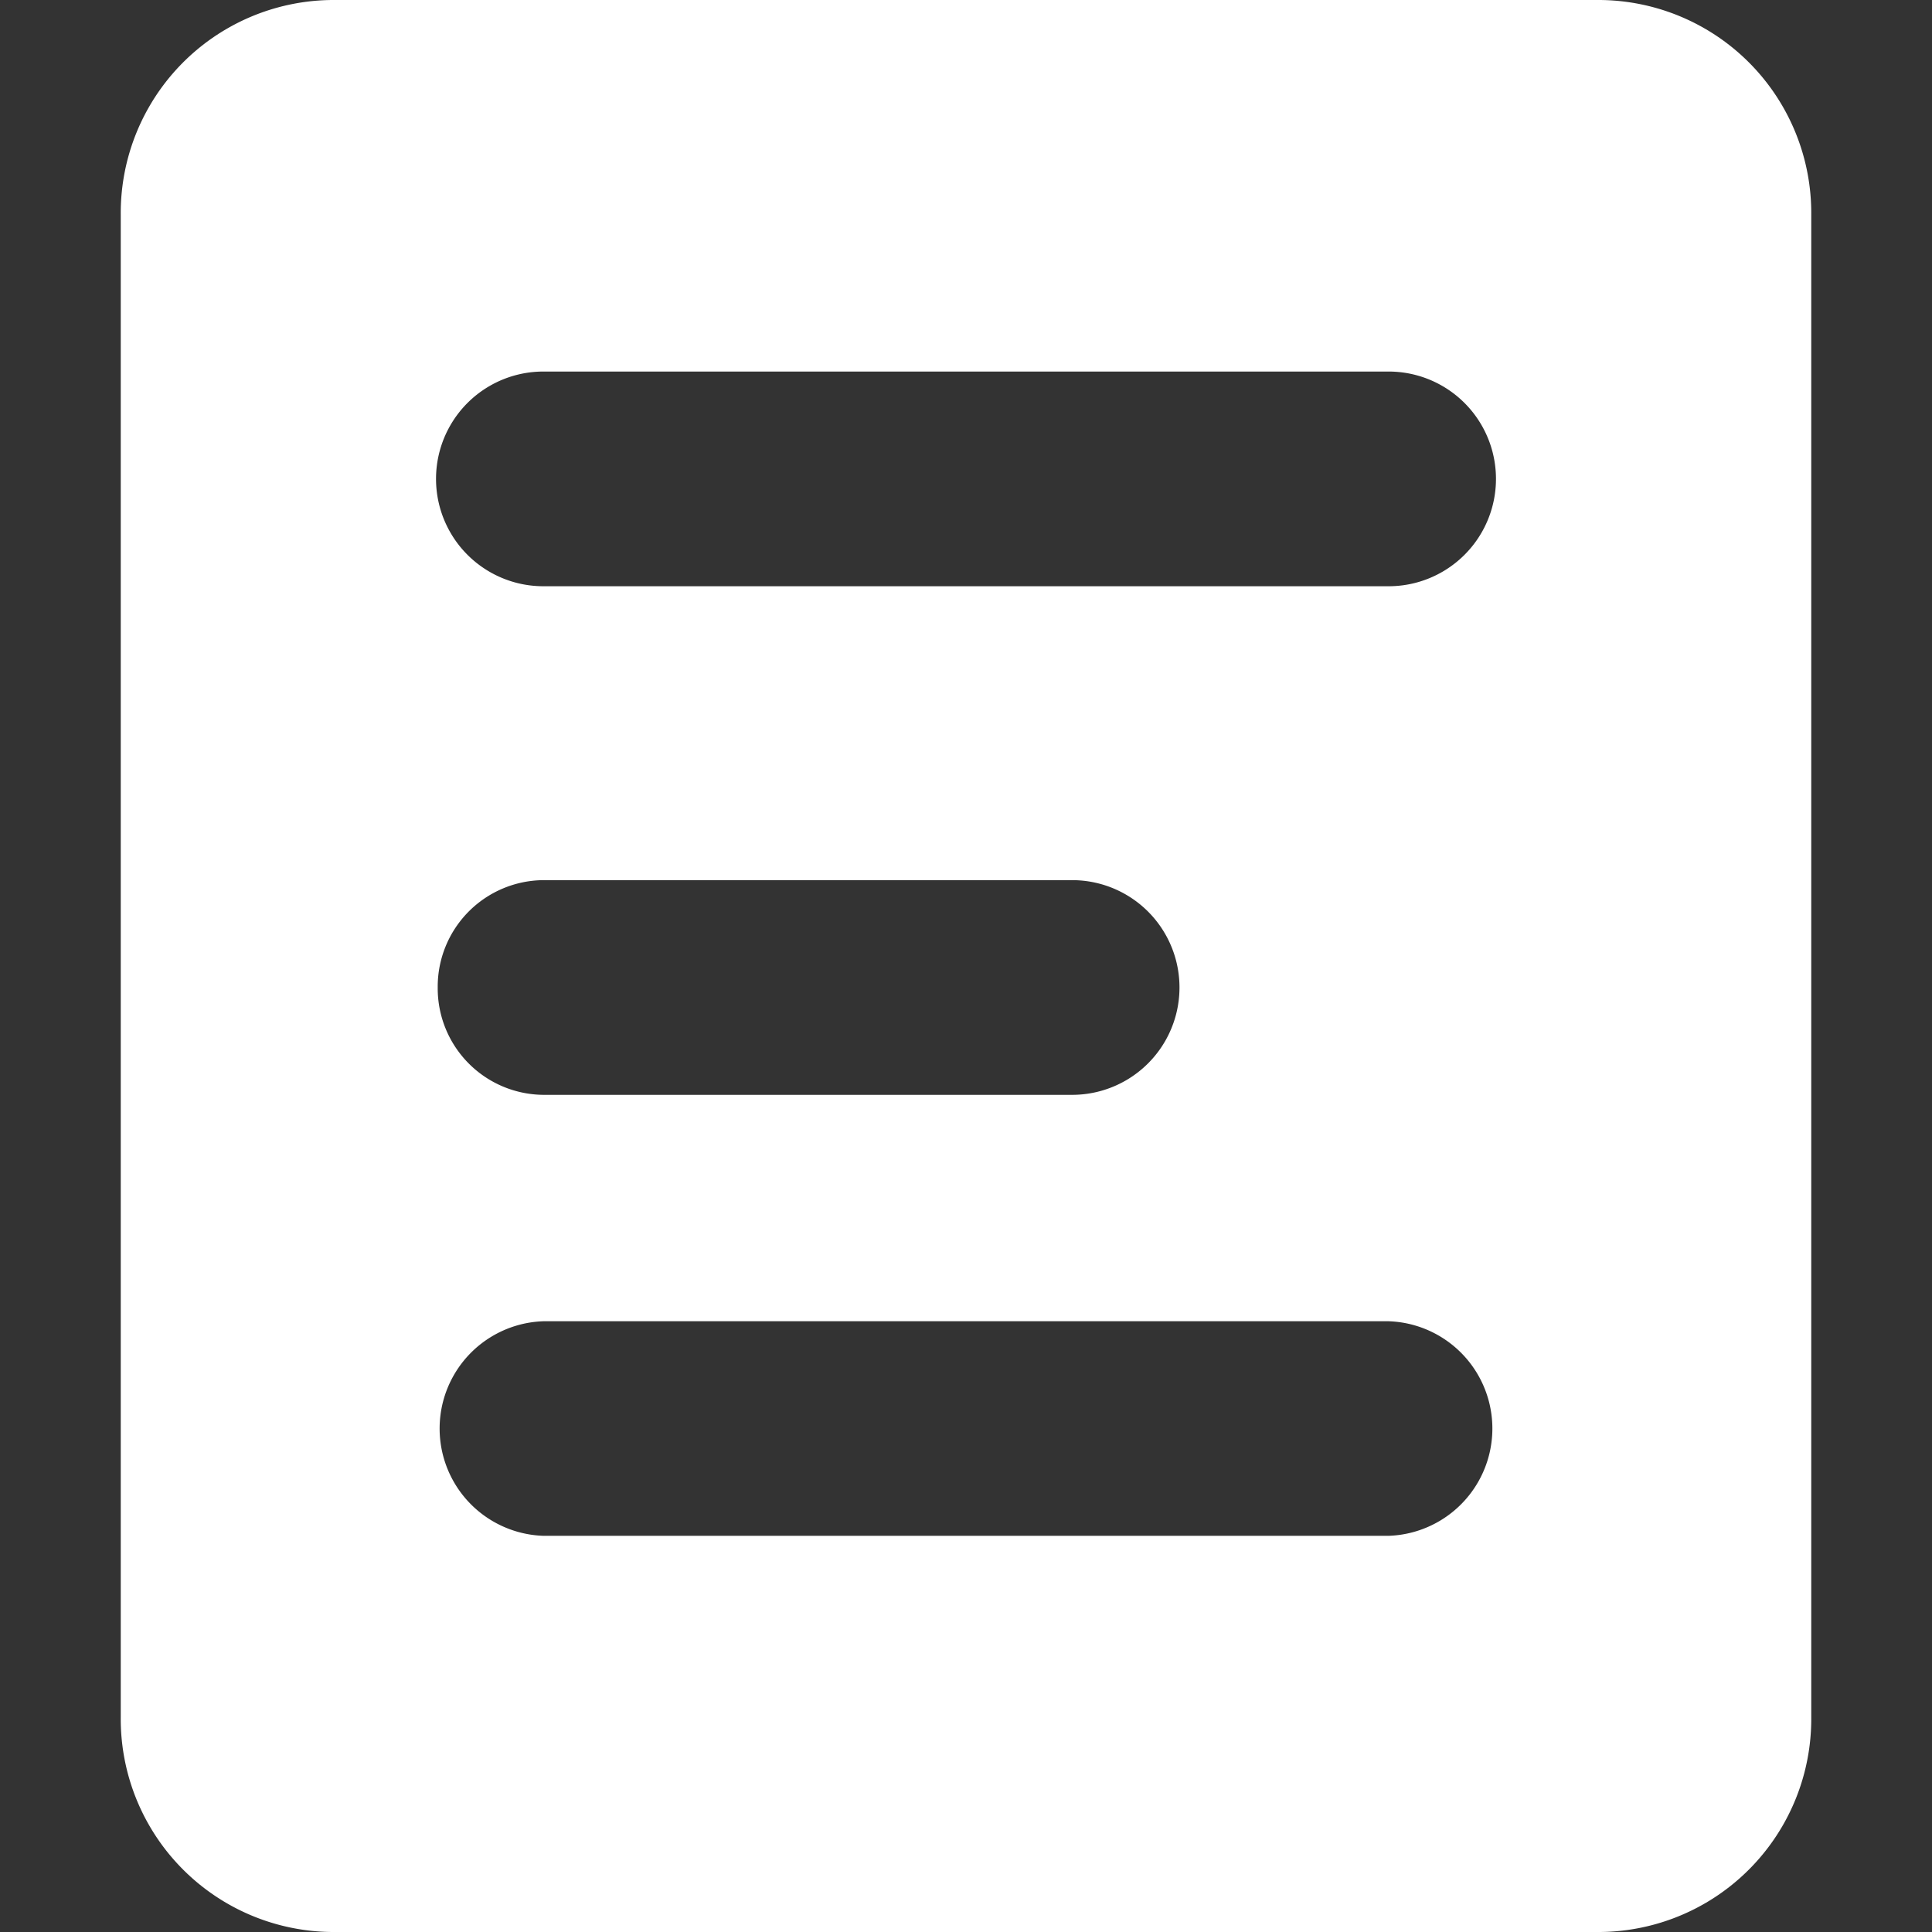 <svg xmlns="http://www.w3.org/2000/svg" width="16" height="16" viewBox="0 0 16 16">
  <rect x="0" y="0" width="16" height="16" fill="#333333" stroke="none"/>
  <g id="icon_inquiry" transform="translate(-1416 -38)">
    <rect id="询价边框" width="16" height="16" transform="translate(1416 38)" fill="#fff" opacity="0"/>
    <path id="询价" d="M56.571,6h-10.5a1.764,1.764,0,0,0-1.75,1.778V20.222A1.764,1.764,0,0,0,46.071,22h10.5a1.764,1.764,0,0,0,1.75-1.778V7.778A1.764,1.764,0,0,0,56.571,6Zm-1.75,12.719h-7a.889.889,0,0,1,0-1.777h7a.889.889,0,0,1,0,1.777Zm-7.875-4.541a.882.882,0,0,1,.875-.889H52.2a.889.889,0,0,1,0,1.778H47.821A.882.882,0,0,1,46.946,14.178Zm7.875-3.323h-7a.889.889,0,0,1,0-1.778h7a.889.889,0,0,1,0,1.778Z" transform="translate(1372.679 32)" fill="#fff"/>
  </g>
</svg>

